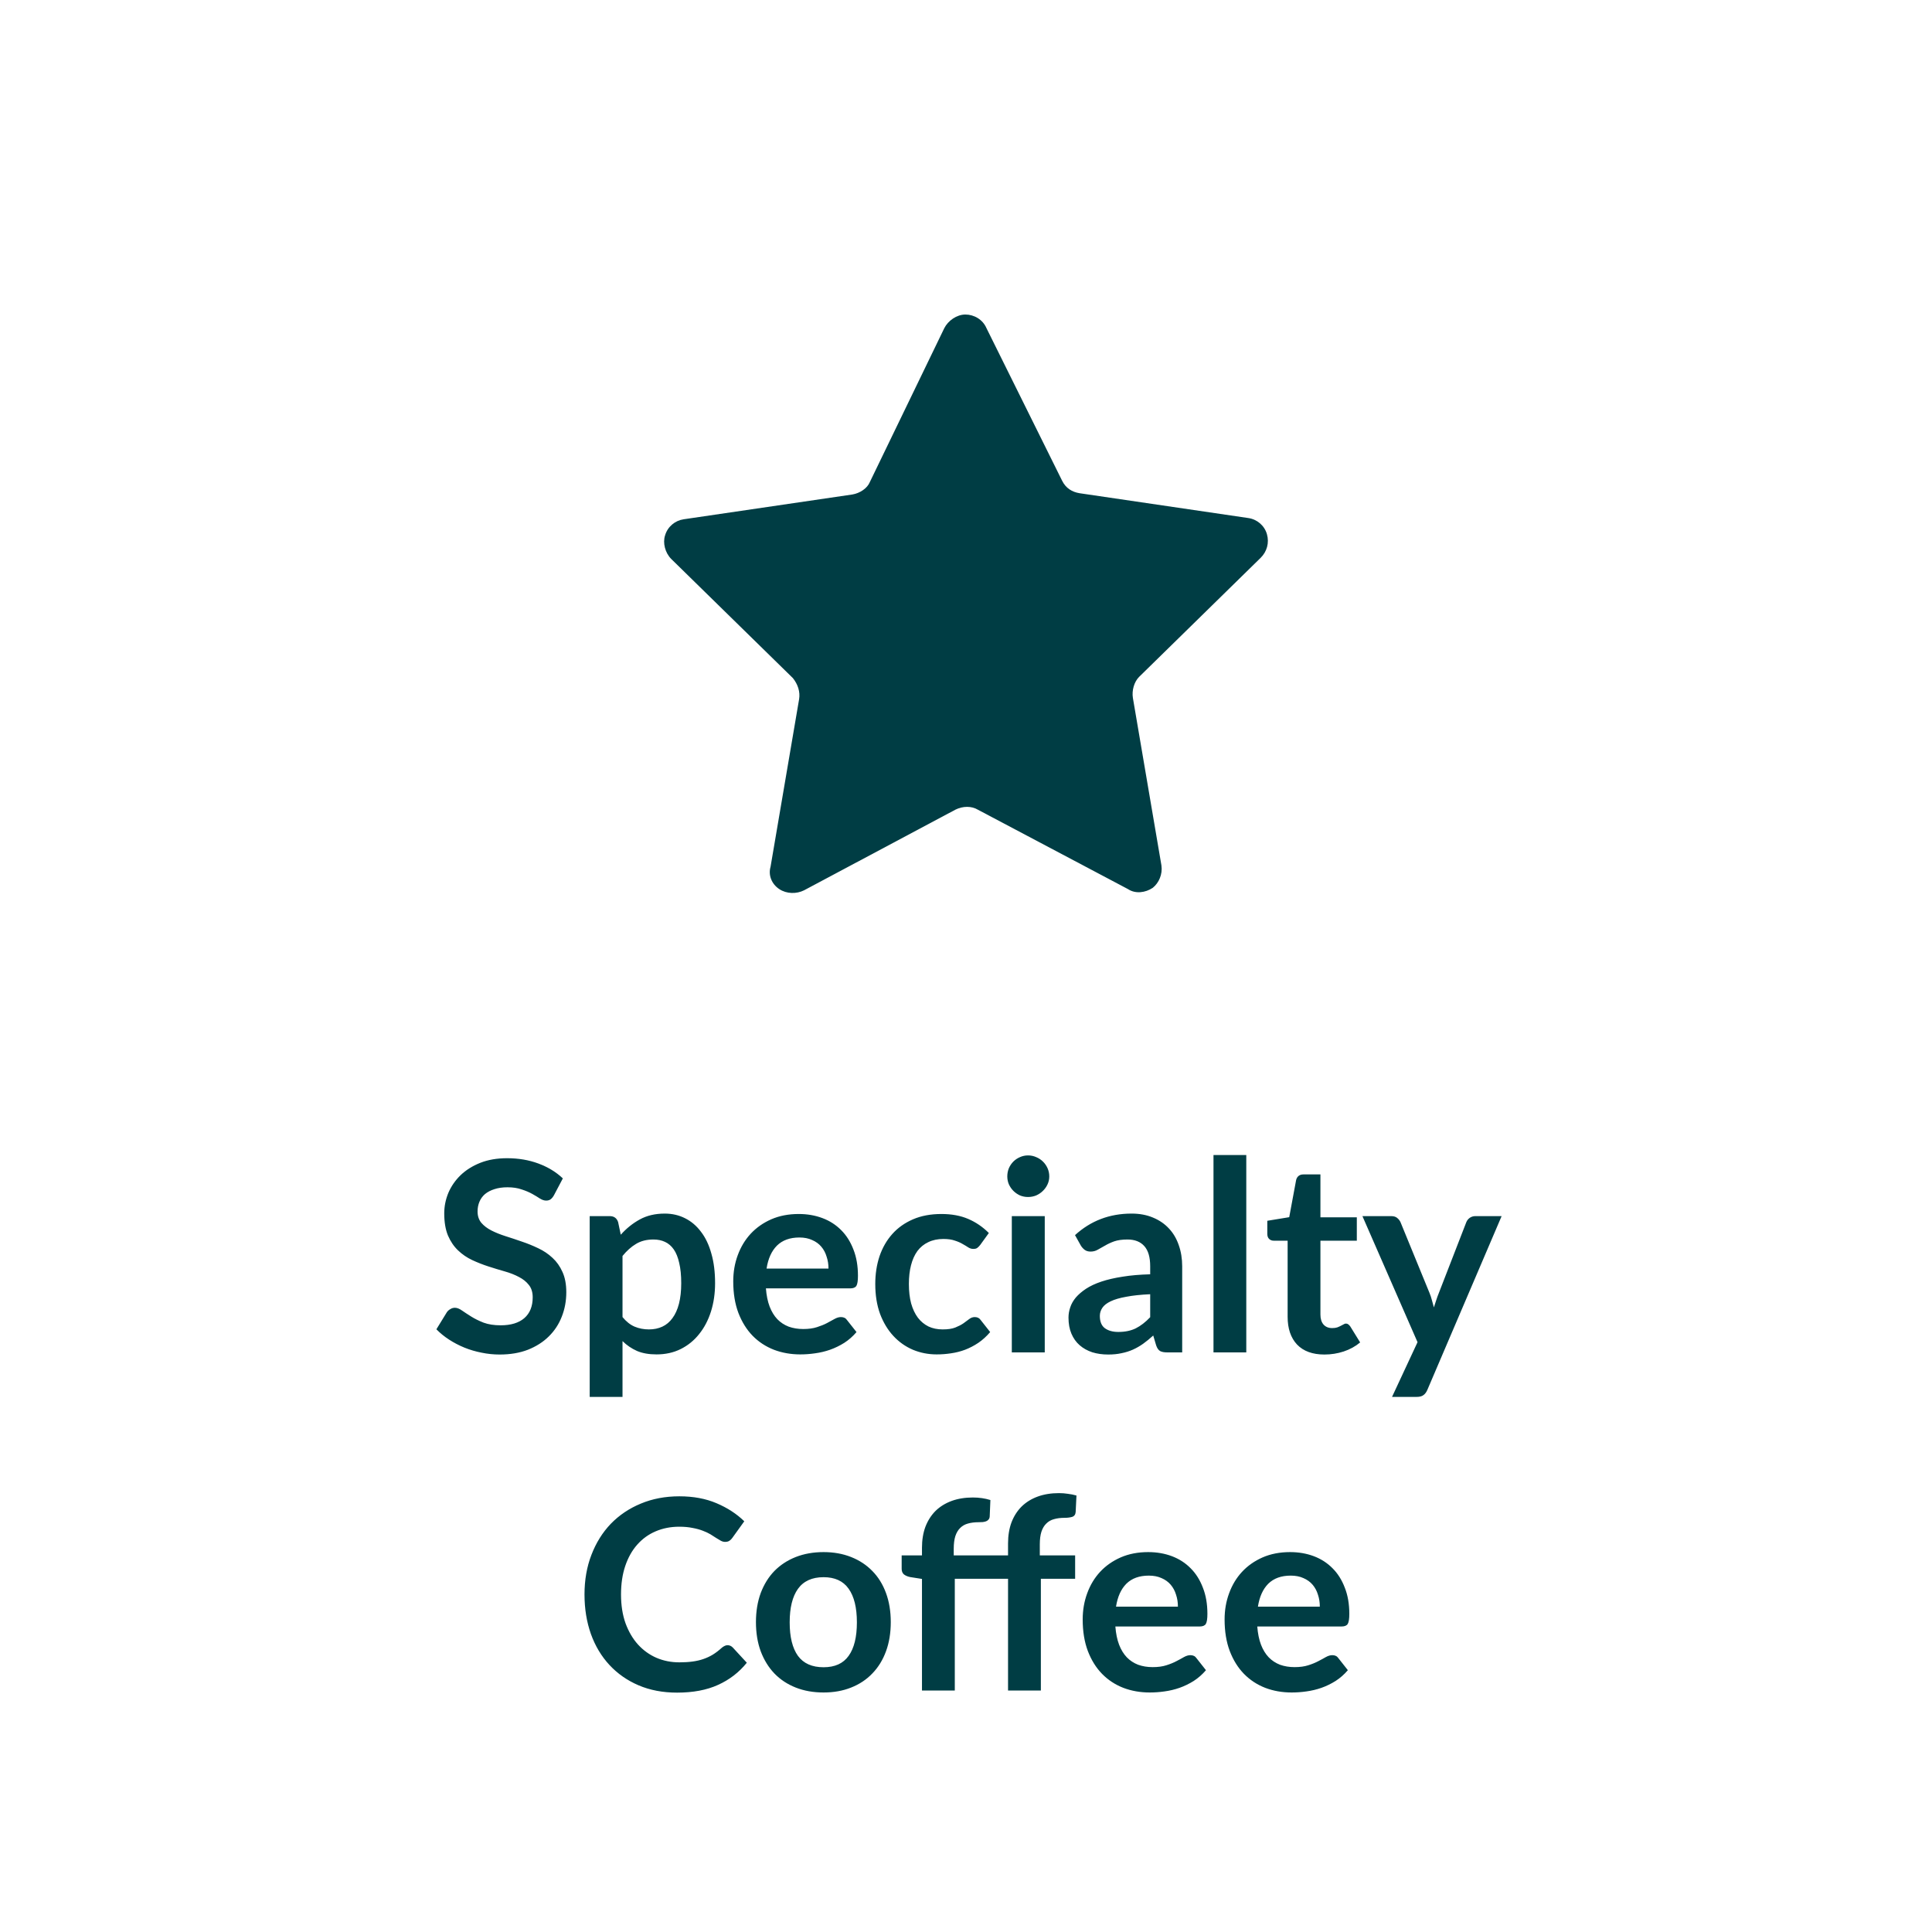 <?xml version="1.0" encoding="UTF-8" standalone="no"?>
<!DOCTYPE svg PUBLIC "-//W3C//DTD SVG 1.1//EN" "http://www.w3.org/Graphics/SVG/1.1/DTD/svg11.dtd">
 <svg xmlns="http://www.w3.org/2000/svg" height="100%" viewBox="0 0 80 80" fill="none" class=" Xb52b5ee15610230af2e33ea4794b316f">
<path d="M39.101 13.589C39.255 13.281 39.615 13.024 39.974 13.024C40.334 13.024 40.694 13.229 40.848 13.589L43.982 19.909C44.136 20.218 44.393 20.372 44.702 20.423L51.69 21.451C52.05 21.502 52.358 21.759 52.461 22.119C52.563 22.479 52.461 22.838 52.204 23.095L47.168 28.028C46.962 28.234 46.86 28.593 46.911 28.902L48.093 35.839C48.144 36.198 47.99 36.558 47.733 36.763C47.425 36.969 47.014 37.02 46.706 36.815L40.488 33.526C40.231 33.372 39.871 33.372 39.563 33.526L33.294 36.866C32.986 37.02 32.575 37.02 32.267 36.815C31.958 36.609 31.804 36.249 31.907 35.89L33.089 28.953C33.14 28.645 33.038 28.336 32.832 28.079L27.796 23.147C27.539 22.89 27.437 22.479 27.539 22.17C27.642 21.811 27.951 21.554 28.31 21.502L35.298 20.475C35.607 20.423 35.915 20.218 36.018 19.961L39.101 13.589Z" fill="#003D44"/>
<path d="M22.938 49.493C22.894 49.571 22.846 49.627 22.795 49.664C22.747 49.697 22.687 49.714 22.613 49.714C22.536 49.714 22.452 49.686 22.36 49.631C22.272 49.572 22.166 49.508 22.041 49.438C21.917 49.369 21.77 49.306 21.601 49.252C21.436 49.193 21.24 49.163 21.013 49.163C20.808 49.163 20.628 49.189 20.474 49.24C20.32 49.288 20.19 49.356 20.083 49.444C19.981 49.532 19.904 49.638 19.852 49.763C19.801 49.884 19.775 50.018 19.775 50.164C19.775 50.352 19.827 50.507 19.929 50.632C20.036 50.757 20.175 50.863 20.347 50.951C20.52 51.039 20.716 51.118 20.936 51.188C21.156 51.257 21.381 51.332 21.612 51.413C21.843 51.49 22.069 51.582 22.289 51.688C22.509 51.791 22.705 51.923 22.877 52.084C23.05 52.242 23.187 52.436 23.29 52.667C23.396 52.898 23.449 53.178 23.449 53.508C23.449 53.868 23.387 54.205 23.262 54.52C23.141 54.832 22.962 55.105 22.723 55.34C22.489 55.571 22.201 55.754 21.86 55.89C21.519 56.022 21.128 56.088 20.688 56.088C20.435 56.088 20.186 56.062 19.94 56.011C19.695 55.963 19.458 55.894 19.231 55.802C19.007 55.71 18.796 55.6 18.598 55.472C18.4 55.344 18.224 55.201 18.07 55.043L18.505 54.334C18.541 54.282 18.589 54.24 18.648 54.207C18.706 54.17 18.769 54.152 18.835 54.152C18.927 54.152 19.026 54.191 19.132 54.267C19.238 54.341 19.365 54.423 19.511 54.515C19.658 54.607 19.828 54.691 20.023 54.768C20.221 54.841 20.457 54.878 20.732 54.878C21.154 54.878 21.48 54.779 21.711 54.581C21.942 54.379 22.058 54.092 22.058 53.718C22.058 53.508 22.005 53.338 21.898 53.206C21.796 53.074 21.658 52.964 21.486 52.876C21.314 52.784 21.117 52.707 20.897 52.645C20.677 52.583 20.454 52.515 20.226 52.441C19.999 52.368 19.775 52.28 19.555 52.178C19.335 52.075 19.139 51.941 18.967 51.776C18.794 51.611 18.655 51.406 18.549 51.16C18.446 50.911 18.395 50.605 18.395 50.242C18.395 49.952 18.452 49.669 18.565 49.395C18.683 49.12 18.851 48.876 19.071 48.663C19.291 48.45 19.563 48.28 19.885 48.151C20.208 48.023 20.578 47.959 20.996 47.959C21.466 47.959 21.898 48.032 22.294 48.179C22.69 48.326 23.028 48.531 23.306 48.795L22.938 49.493ZM25.777 54.537C25.931 54.724 26.097 54.856 26.277 54.933C26.46 55.01 26.658 55.048 26.871 55.048C27.076 55.048 27.262 55.01 27.427 54.933C27.592 54.856 27.731 54.739 27.845 54.581C27.962 54.423 28.052 54.225 28.114 53.987C28.176 53.745 28.208 53.461 28.208 53.135C28.208 52.804 28.18 52.526 28.125 52.298C28.074 52.068 27.999 51.88 27.9 51.737C27.801 51.594 27.68 51.49 27.537 51.424C27.397 51.358 27.238 51.325 27.058 51.325C26.776 51.325 26.536 51.386 26.338 51.507C26.14 51.624 25.953 51.791 25.777 52.007V54.537ZM25.705 51.127C25.936 50.867 26.198 50.656 26.492 50.495C26.785 50.333 27.13 50.252 27.526 50.252C27.834 50.252 28.114 50.317 28.367 50.445C28.624 50.573 28.844 50.76 29.027 51.006C29.214 51.248 29.357 51.549 29.456 51.908C29.559 52.264 29.61 52.672 29.61 53.135C29.61 53.556 29.553 53.947 29.44 54.306C29.326 54.665 29.163 54.977 28.95 55.241C28.741 55.505 28.486 55.712 28.186 55.862C27.889 56.009 27.555 56.083 27.185 56.083C26.869 56.083 26.6 56.035 26.376 55.94C26.152 55.84 25.953 55.705 25.777 55.532V57.843H24.418V50.357H25.249C25.425 50.357 25.54 50.44 25.595 50.605L25.705 51.127ZM34.306 52.529C34.306 52.353 34.28 52.188 34.228 52.035C34.181 51.877 34.108 51.739 34.008 51.622C33.91 51.505 33.783 51.413 33.629 51.347C33.479 51.277 33.303 51.242 33.101 51.242C32.709 51.242 32.399 51.354 32.172 51.578C31.948 51.802 31.805 52.119 31.742 52.529H34.306ZM31.715 53.349C31.737 53.639 31.788 53.89 31.869 54.102C31.95 54.312 32.056 54.486 32.188 54.625C32.32 54.761 32.476 54.863 32.656 54.933C32.839 54.999 33.041 55.032 33.261 55.032C33.48 55.032 33.669 55.006 33.827 54.955C33.988 54.904 34.128 54.847 34.245 54.785C34.366 54.722 34.471 54.665 34.559 54.614C34.65 54.563 34.738 54.537 34.822 54.537C34.936 54.537 35.02 54.579 35.075 54.663L35.466 55.158C35.316 55.334 35.147 55.483 34.96 55.604C34.773 55.721 34.577 55.817 34.371 55.89C34.17 55.96 33.963 56.009 33.75 56.038C33.541 56.068 33.337 56.083 33.139 56.083C32.747 56.083 32.382 56.018 32.045 55.89C31.708 55.758 31.414 55.566 31.165 55.312C30.916 55.056 30.72 54.74 30.576 54.367C30.433 53.989 30.362 53.553 30.362 53.057C30.362 52.672 30.424 52.311 30.549 51.974C30.674 51.633 30.852 51.338 31.082 51.089C31.317 50.836 31.601 50.636 31.935 50.489C32.272 50.342 32.652 50.269 33.074 50.269C33.429 50.269 33.757 50.326 34.058 50.44C34.359 50.553 34.617 50.72 34.834 50.94C35.05 51.156 35.218 51.424 35.34 51.743C35.464 52.058 35.526 52.419 35.526 52.827C35.526 53.032 35.505 53.171 35.461 53.245C35.416 53.314 35.332 53.349 35.208 53.349H31.715ZM40.589 51.55C40.548 51.602 40.508 51.642 40.468 51.672C40.431 51.701 40.376 51.715 40.303 51.715C40.233 51.715 40.165 51.695 40.099 51.655C40.033 51.611 39.954 51.563 39.862 51.512C39.771 51.457 39.661 51.409 39.532 51.369C39.408 51.325 39.252 51.303 39.065 51.303C38.827 51.303 38.618 51.347 38.438 51.435C38.258 51.519 38.108 51.642 37.987 51.803C37.87 51.965 37.782 52.161 37.723 52.392C37.664 52.619 37.635 52.878 37.635 53.167C37.635 53.468 37.666 53.736 37.728 53.971C37.794 54.205 37.888 54.403 38.009 54.565C38.13 54.722 38.277 54.843 38.449 54.928C38.621 55.008 38.816 55.048 39.032 55.048C39.248 55.048 39.422 55.023 39.554 54.971C39.69 54.916 39.804 54.858 39.895 54.795C39.987 54.73 40.066 54.671 40.132 54.62C40.202 54.565 40.279 54.537 40.363 54.537C40.473 54.537 40.556 54.579 40.611 54.663L41.001 55.158C40.851 55.334 40.688 55.483 40.511 55.604C40.336 55.721 40.152 55.817 39.962 55.89C39.775 55.96 39.58 56.009 39.379 56.038C39.181 56.068 38.983 56.083 38.785 56.083C38.436 56.083 38.108 56.018 37.8 55.89C37.492 55.758 37.222 55.567 36.992 55.318C36.761 55.069 36.577 54.764 36.441 54.405C36.309 54.042 36.243 53.63 36.243 53.167C36.243 52.753 36.302 52.37 36.419 52.018C36.541 51.662 36.717 51.356 36.947 51.099C37.178 50.839 37.465 50.636 37.806 50.489C38.147 50.342 38.539 50.269 38.983 50.269C39.404 50.269 39.773 50.337 40.088 50.472C40.407 50.608 40.693 50.803 40.946 51.056L40.589 51.55ZM43.261 50.357V56H41.897V50.357H43.261ZM43.448 48.712C43.448 48.83 43.424 48.94 43.376 49.042C43.328 49.145 43.264 49.235 43.184 49.312C43.107 49.389 43.015 49.451 42.909 49.499C42.802 49.543 42.689 49.565 42.568 49.565C42.45 49.565 42.339 49.543 42.232 49.499C42.13 49.451 42.04 49.389 41.963 49.312C41.886 49.235 41.823 49.145 41.776 49.042C41.732 48.94 41.71 48.83 41.71 48.712C41.71 48.592 41.732 48.478 41.776 48.371C41.823 48.265 41.886 48.173 41.963 48.096C42.04 48.02 42.13 47.959 42.232 47.915C42.339 47.867 42.45 47.843 42.568 47.843C42.689 47.843 42.802 47.867 42.909 47.915C43.015 47.959 43.107 48.02 43.184 48.096C43.264 48.173 43.328 48.265 43.376 48.371C43.424 48.478 43.448 48.592 43.448 48.712ZM47.627 53.591C47.234 53.609 46.904 53.644 46.637 53.696C46.369 53.743 46.154 53.806 45.993 53.883C45.832 53.959 45.716 54.049 45.647 54.152C45.577 54.255 45.542 54.367 45.542 54.487C45.542 54.726 45.612 54.896 45.751 54.999C45.894 55.102 46.079 55.153 46.307 55.153C46.585 55.153 46.825 55.103 47.027 55.005C47.232 54.902 47.432 54.748 47.627 54.542V53.591ZM44.514 51.144C45.163 50.55 45.944 50.252 46.857 50.252C47.187 50.252 47.482 50.307 47.742 50.417C48.002 50.524 48.222 50.674 48.402 50.868C48.582 51.059 48.717 51.288 48.809 51.556C48.904 51.824 48.952 52.117 48.952 52.436V56H48.336C48.208 56 48.109 55.982 48.039 55.945C47.969 55.905 47.914 55.826 47.874 55.709L47.753 55.301C47.61 55.43 47.471 55.544 47.335 55.642C47.199 55.738 47.058 55.819 46.912 55.885C46.765 55.95 46.607 56 46.439 56.033C46.274 56.07 46.09 56.088 45.889 56.088C45.65 56.088 45.43 56.057 45.229 55.995C45.027 55.928 44.853 55.831 44.706 55.703C44.559 55.575 44.446 55.415 44.365 55.224C44.284 55.034 44.244 54.812 44.244 54.559C44.244 54.416 44.268 54.275 44.316 54.136C44.363 53.992 44.44 53.857 44.547 53.728C44.657 53.6 44.798 53.479 44.97 53.365C45.142 53.252 45.353 53.153 45.603 53.069C45.856 52.984 46.149 52.916 46.483 52.865C46.816 52.81 47.198 52.777 47.627 52.766V52.436C47.627 52.058 47.546 51.78 47.385 51.6C47.223 51.417 46.99 51.325 46.686 51.325C46.466 51.325 46.283 51.351 46.136 51.402C45.993 51.453 45.867 51.512 45.757 51.578C45.647 51.64 45.546 51.697 45.454 51.748C45.366 51.8 45.267 51.825 45.157 51.825C45.062 51.825 44.981 51.802 44.915 51.754C44.849 51.703 44.796 51.644 44.756 51.578L44.514 51.144ZM51.606 47.827V56H50.248V47.827H51.606ZM54.841 56.088C54.35 56.088 53.972 55.95 53.708 55.675C53.448 55.397 53.318 55.014 53.318 54.526V51.374H52.74C52.667 51.374 52.604 51.351 52.553 51.303C52.502 51.255 52.476 51.184 52.476 51.089V50.55L53.384 50.401L53.67 48.861C53.688 48.788 53.723 48.731 53.774 48.691C53.825 48.65 53.891 48.63 53.972 48.63H54.676V50.407H56.183V51.374H54.676V54.432C54.676 54.608 54.718 54.746 54.803 54.845C54.891 54.944 55.01 54.993 55.16 54.993C55.244 54.993 55.314 54.984 55.369 54.966C55.428 54.944 55.477 54.922 55.518 54.9C55.562 54.878 55.6 54.858 55.633 54.84C55.666 54.818 55.699 54.806 55.732 54.806C55.772 54.806 55.805 54.818 55.831 54.84C55.857 54.858 55.884 54.887 55.914 54.928L56.321 55.587C56.123 55.752 55.895 55.877 55.639 55.962C55.382 56.046 55.116 56.088 54.841 56.088ZM62.179 50.357L59.104 57.551C59.064 57.646 59.011 57.718 58.945 57.766C58.883 57.817 58.785 57.843 58.653 57.843H57.641L58.697 55.577L56.415 50.357H57.608C57.715 50.357 57.797 50.383 57.856 50.434C57.918 50.485 57.964 50.544 57.993 50.61L59.192 53.536C59.233 53.635 59.266 53.734 59.291 53.833C59.321 53.932 59.348 54.033 59.374 54.136C59.407 54.033 59.44 53.932 59.473 53.833C59.506 53.73 59.542 53.63 59.583 53.531L60.716 50.61C60.745 50.537 60.793 50.476 60.859 50.428C60.928 50.381 61.005 50.357 61.09 50.357H62.179ZM30.126 68.124C30.207 68.124 30.279 68.156 30.341 68.218L30.924 68.85C30.601 69.25 30.203 69.556 29.73 69.769C29.261 69.982 28.696 70.088 28.036 70.088C27.446 70.088 26.914 69.987 26.441 69.785C25.972 69.584 25.57 69.303 25.237 68.944C24.903 68.585 24.646 68.156 24.467 67.657C24.291 67.158 24.203 66.614 24.203 66.023C24.203 65.426 24.298 64.879 24.489 64.385C24.68 63.886 24.947 63.457 25.292 63.097C25.64 62.738 26.055 62.459 26.535 62.261C27.015 62.06 27.547 61.959 28.13 61.959C28.709 61.959 29.223 62.054 29.67 62.245C30.121 62.436 30.504 62.685 30.819 62.993L30.324 63.681C30.295 63.724 30.256 63.763 30.209 63.796C30.165 63.829 30.102 63.846 30.022 63.846C29.967 63.846 29.91 63.831 29.851 63.801C29.793 63.769 29.729 63.73 29.659 63.686C29.589 63.638 29.509 63.587 29.417 63.532C29.325 63.477 29.219 63.428 29.098 63.383C28.977 63.336 28.836 63.297 28.674 63.268C28.517 63.235 28.333 63.218 28.124 63.218C27.769 63.218 27.442 63.283 27.145 63.411C26.852 63.536 26.599 63.719 26.386 63.961C26.174 64.199 26.009 64.493 25.891 64.841C25.774 65.186 25.715 65.58 25.715 66.023C25.715 66.471 25.778 66.869 25.902 67.217C26.031 67.565 26.203 67.859 26.419 68.097C26.636 68.335 26.89 68.519 27.184 68.647C27.477 68.772 27.793 68.834 28.13 68.834C28.331 68.834 28.513 68.823 28.674 68.801C28.839 68.779 28.99 68.744 29.125 68.697C29.265 68.649 29.395 68.588 29.516 68.515C29.64 68.438 29.763 68.344 29.884 68.234C29.921 68.201 29.959 68.176 30 68.157C30.04 68.135 30.082 68.124 30.126 68.124ZM34.102 64.269C34.52 64.269 34.899 64.337 35.24 64.472C35.585 64.608 35.878 64.801 36.12 65.05C36.366 65.299 36.555 65.604 36.687 65.963C36.819 66.322 36.885 66.724 36.885 67.168C36.885 67.615 36.819 68.018 36.687 68.377C36.555 68.737 36.366 69.043 36.12 69.296C35.878 69.549 35.585 69.743 35.24 69.879C34.899 70.015 34.52 70.082 34.102 70.082C33.68 70.082 33.297 70.015 32.952 69.879C32.607 69.743 32.312 69.549 32.067 69.296C31.825 69.043 31.636 68.737 31.5 68.377C31.368 68.018 31.302 67.615 31.302 67.168C31.302 66.724 31.368 66.322 31.5 65.963C31.636 65.604 31.825 65.299 32.067 65.05C32.312 64.801 32.607 64.608 32.952 64.472C33.297 64.337 33.68 64.269 34.102 64.269ZM34.102 69.037C34.571 69.037 34.917 68.88 35.141 68.564C35.368 68.249 35.482 67.787 35.482 67.178C35.482 66.57 35.368 66.106 35.141 65.787C34.917 65.468 34.571 65.308 34.102 65.308C33.625 65.308 33.271 65.47 33.04 65.793C32.813 66.112 32.699 66.573 32.699 67.178C32.699 67.784 32.813 68.246 33.04 68.564C33.271 68.88 33.625 69.037 34.102 69.037ZM38.177 70V65.38L37.688 65.303C37.581 65.281 37.495 65.244 37.429 65.193C37.367 65.138 37.336 65.061 37.336 64.962V64.406H38.177V64.088C38.177 63.765 38.225 63.475 38.32 63.218C38.419 62.962 38.559 62.744 38.738 62.564C38.922 62.384 39.144 62.247 39.404 62.151C39.664 62.056 39.958 62.008 40.284 62.008C40.544 62.008 40.786 62.043 41.01 62.113L40.982 62.789C40.979 62.841 40.964 62.883 40.938 62.916C40.913 62.949 40.878 62.975 40.834 62.993C40.794 63.008 40.746 63.019 40.691 63.026C40.636 63.03 40.577 63.032 40.515 63.032C40.353 63.032 40.209 63.05 40.08 63.087C39.956 63.12 39.849 63.18 39.761 63.268C39.673 63.352 39.605 63.466 39.558 63.609C39.514 63.748 39.492 63.922 39.492 64.132V64.406H41.741V63.906C41.741 63.583 41.789 63.294 41.884 63.037C41.983 62.78 42.123 62.562 42.302 62.383C42.486 62.203 42.708 62.065 42.968 61.97C43.228 61.875 43.522 61.827 43.848 61.827C43.976 61.827 44.099 61.836 44.216 61.855C44.337 61.869 44.456 61.893 44.574 61.926L44.541 62.608C44.533 62.714 44.484 62.782 44.392 62.812C44.304 62.837 44.2 62.85 44.079 62.85C43.917 62.85 43.773 62.868 43.644 62.905C43.52 62.938 43.413 62.998 43.325 63.087C43.237 63.171 43.169 63.285 43.122 63.428C43.078 63.567 43.056 63.741 43.056 63.95V64.406H44.519V65.374H43.1V70H41.741V65.374H39.536V70H38.177ZM48.775 66.529C48.775 66.353 48.75 66.189 48.698 66.034C48.651 65.877 48.577 65.739 48.478 65.622C48.379 65.505 48.253 65.413 48.099 65.347C47.948 65.277 47.772 65.243 47.571 65.243C47.178 65.243 46.869 65.354 46.641 65.578C46.418 65.802 46.275 66.119 46.212 66.529H48.775ZM46.185 67.349C46.207 67.639 46.258 67.89 46.339 68.103C46.419 68.311 46.526 68.486 46.658 68.625C46.79 68.761 46.946 68.863 47.125 68.933C47.309 68.999 47.51 69.032 47.73 69.032C47.95 69.032 48.139 69.006 48.297 68.955C48.458 68.904 48.597 68.847 48.715 68.784C48.836 68.722 48.94 68.665 49.028 68.614C49.12 68.563 49.208 68.537 49.292 68.537C49.406 68.537 49.49 68.579 49.545 68.663L49.936 69.159C49.785 69.335 49.617 69.483 49.43 69.604C49.243 69.721 49.047 69.817 48.841 69.89C48.64 69.96 48.432 70.009 48.22 70.038C48.011 70.068 47.807 70.082 47.609 70.082C47.217 70.082 46.852 70.018 46.515 69.89C46.177 69.758 45.884 69.566 45.635 69.312C45.385 69.056 45.189 68.74 45.046 68.367C44.903 67.989 44.832 67.552 44.832 67.058C44.832 66.672 44.894 66.311 45.019 65.974C45.143 65.633 45.321 65.338 45.552 65.088C45.787 64.835 46.071 64.636 46.405 64.489C46.742 64.342 47.122 64.269 47.543 64.269C47.899 64.269 48.227 64.326 48.528 64.439C48.828 64.553 49.087 64.72 49.303 64.94C49.52 65.156 49.688 65.424 49.809 65.743C49.934 66.058 49.996 66.419 49.996 66.826C49.996 67.032 49.974 67.171 49.93 67.245C49.886 67.314 49.802 67.349 49.677 67.349H46.185ZM54.651 66.529C54.651 66.353 54.626 66.189 54.574 66.034C54.527 65.877 54.453 65.739 54.354 65.622C54.255 65.505 54.129 65.413 53.975 65.347C53.824 65.277 53.648 65.243 53.447 65.243C53.054 65.243 52.745 65.354 52.517 65.578C52.294 65.802 52.151 66.119 52.088 66.529H54.651ZM52.061 67.349C52.083 67.639 52.134 67.89 52.215 68.103C52.295 68.311 52.402 68.486 52.534 68.625C52.666 68.761 52.822 68.863 53.001 68.933C53.185 68.999 53.386 69.032 53.606 69.032C53.826 69.032 54.015 69.006 54.173 68.955C54.334 68.904 54.473 68.847 54.591 68.784C54.712 68.722 54.816 68.665 54.904 68.614C54.996 68.563 55.084 68.537 55.168 68.537C55.282 68.537 55.366 68.579 55.421 68.663L55.812 69.159C55.661 69.335 55.493 69.483 55.306 69.604C55.119 69.721 54.923 69.817 54.717 69.89C54.516 69.96 54.308 70.009 54.096 70.038C53.887 70.068 53.683 70.082 53.485 70.082C53.093 70.082 52.728 70.018 52.391 69.89C52.053 69.758 51.76 69.566 51.511 69.312C51.261 69.056 51.065 68.74 50.922 68.367C50.779 67.989 50.708 67.552 50.708 67.058C50.708 66.672 50.77 66.311 50.895 65.974C51.019 65.633 51.197 65.338 51.428 65.088C51.663 64.835 51.947 64.636 52.281 64.489C52.618 64.342 52.998 64.269 53.419 64.269C53.775 64.269 54.103 64.326 54.404 64.439C54.704 64.553 54.963 64.72 55.179 64.94C55.396 65.156 55.564 65.424 55.685 65.743C55.81 66.058 55.872 66.419 55.872 66.826C55.872 67.032 55.85 67.171 55.806 67.245C55.762 67.314 55.678 67.349 55.553 67.349H52.061Z" fill="#003D44"/>
</svg>
 